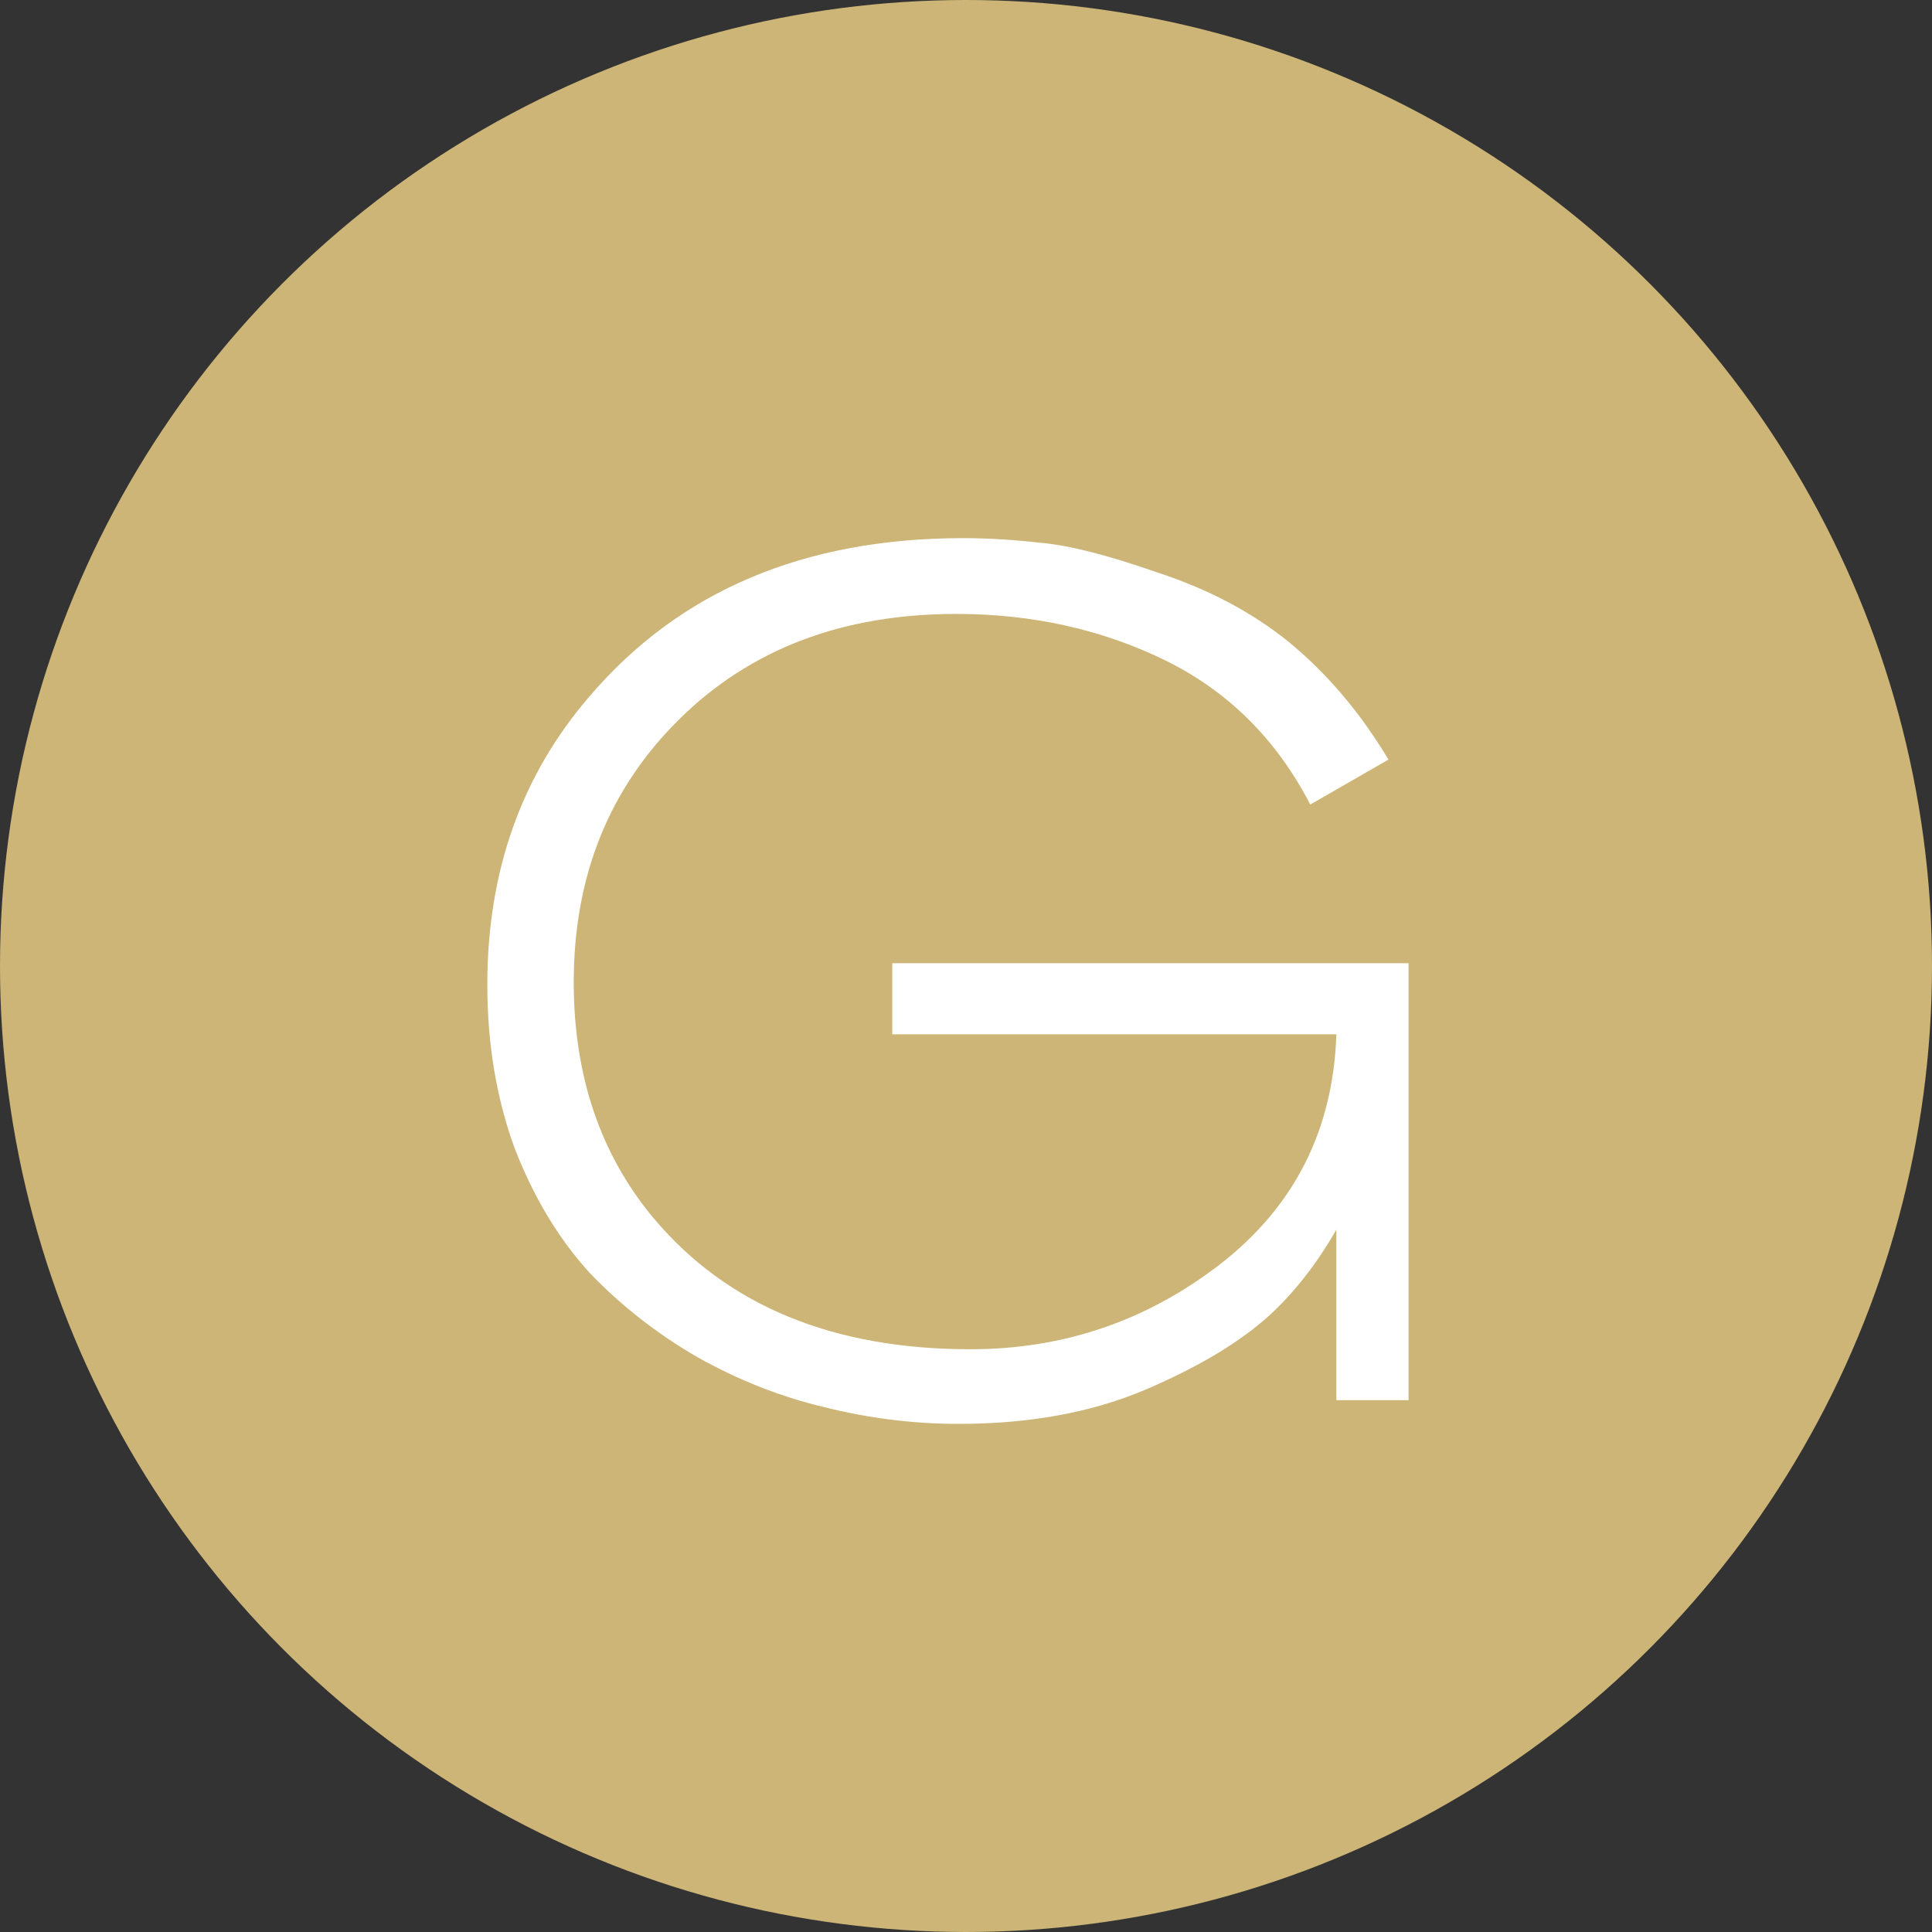 <?xml version="1.0" encoding="UTF-8"?> <svg xmlns="http://www.w3.org/2000/svg" width="30" height="30" viewBox="0 0 30 30" fill="none"><rect x="0" y="0" width="30" height="30" fill="#333333" stroke="none"/><circle cx="15" cy="15" r="15" fill="#CCB576"></circle><path d="M13.855 16.061V14.957H21.872V21.742H20.751V19.094C20.456 19.609 20.119 20.044 19.739 20.4C19.274 20.829 18.624 21.221 17.79 21.577C16.957 21.932 15.988 22.11 14.885 22.11C14.187 22.11 13.494 22.024 12.807 21.852C12.133 21.693 11.477 21.436 10.84 21.08C10.203 20.712 9.639 20.271 9.148 19.756C8.67 19.229 8.284 18.586 7.99 17.826C7.708 17.053 7.567 16.208 7.567 15.288C7.567 13.535 8.094 12.046 9.148 10.82C10.546 9.178 12.483 8.356 14.959 8.356C15.339 8.356 15.743 8.381 16.172 8.43C16.601 8.467 17.202 8.62 17.974 8.89C18.759 9.147 19.433 9.503 19.997 9.956C20.598 10.446 21.119 11.059 21.56 11.795L20.346 12.493C19.819 11.476 19.065 10.728 18.085 10.25C17.104 9.772 16.025 9.533 14.848 9.533C13.083 9.533 11.649 10.079 10.546 11.17C9.455 12.248 8.909 13.609 8.909 15.252C8.909 16.71 9.326 17.936 10.16 18.929C11.3 20.277 12.936 20.951 15.069 20.951C16.515 20.951 17.809 20.51 18.949 19.628C20.101 18.733 20.702 17.544 20.751 16.061H13.855Z" fill="white"></path></svg> 